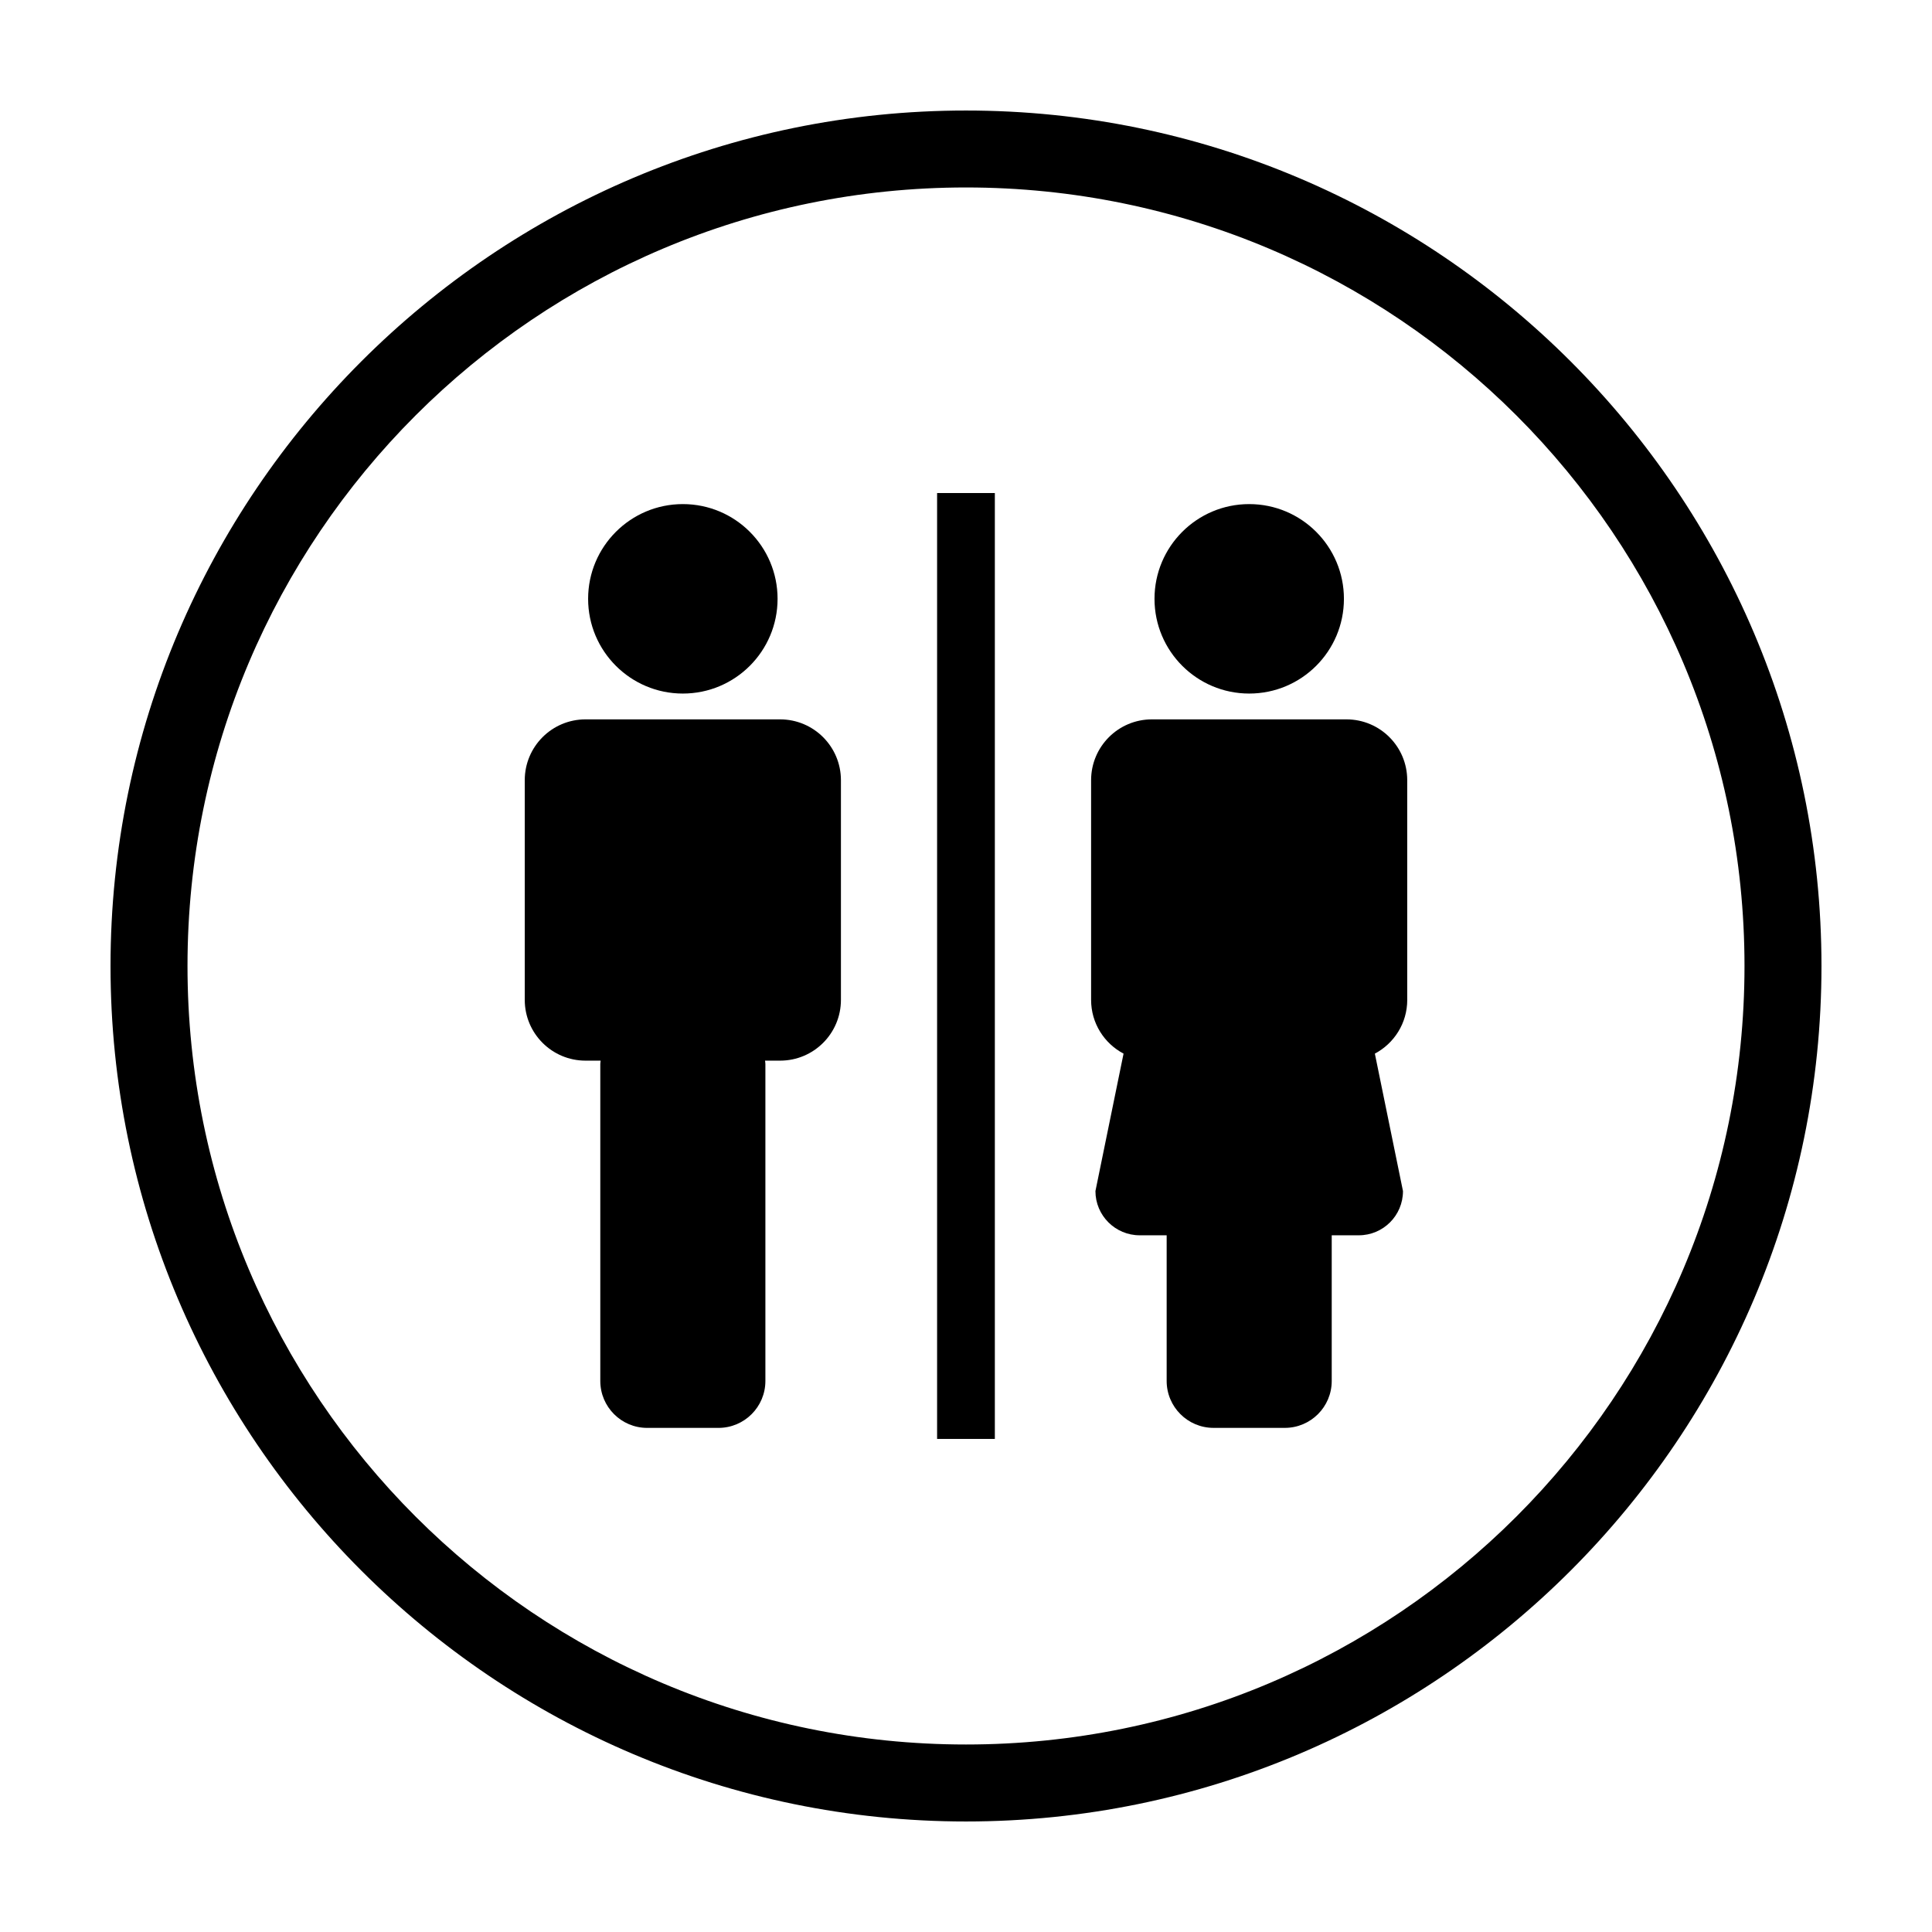<?xml version="1.0" encoding="UTF-8"?>
<!-- Uploaded to: SVG Repo, www.svgrepo.com, Generator: SVG Repo Mixer Tools -->
<svg fill="#000000" width="800px" height="800px" version="1.1" viewBox="144 144 512 512" xmlns="http://www.w3.org/2000/svg">
 <g>
  <path d="m392.34 274.66h15.305v250.67h-15.305z"/>
  <path d="m324.96 327.8c13.871 0 25.105-11.238 25.105-25.105 0-13.859-11.23-25.105-25.105-25.105-13.863 0-25.102 11.246-25.102 25.105s11.234 25.105 25.102 25.105z"/>
  <path d="m350.73 334.64h-51.559c-8.898 0-16.105 7.215-16.105 16.117v58.219c0 8.902 7.211 16.105 16.105 16.105h4.004c-0.02 0.301-0.09 0.586-0.09 0.887v84.004c0 6.863 5.559 12.434 12.426 12.434h18.895c6.863 0 12.43-5.566 12.43-12.434v-84.004c0-0.297-0.066-0.578-0.09-0.887h3.996c8.914 0 16.113-7.211 16.113-16.105v-58.219c-0.008-8.902-7.215-16.117-16.125-16.117z"/>
  <path d="m475.05 327.8c13.875 0 25.105-11.238 25.105-25.105 0-13.859-11.23-25.105-25.105-25.105-13.859 0-25.094 11.246-25.094 25.105s11.234 25.105 25.094 25.105z"/>
  <path d="m516.93 408.98v-58.219c0-8.906-7.199-16.121-16.113-16.121h-51.559c-8.891 0-16.105 7.215-16.105 16.121v58.219c0 6.188 3.488 11.547 8.602 14.242l-7.453 36.426c0 6.473 5.254 11.719 11.734 11.719h7.141v38.605c0 6.856 5.562 12.43 12.43 12.43h18.883c6.863 0 12.43-5.562 12.43-12.43v-38.605h7.16c6.488 0 11.723-5.246 11.723-11.719l-7.453-36.426c5.102-2.699 8.582-8.059 8.582-14.242z"/>
  <path d="m400 173.29c-125.01 0-226.71 101.7-226.71 226.71s101.7 226.71 226.71 226.71 226.71-101.7 226.71-226.71c-0.004-125.01-101.71-226.71-226.71-226.71zm0 433.02c-113.95 0-206.31-92.363-206.31-206.31 0-113.94 92.363-206.32 206.31-206.32 113.94 0 206.31 92.367 206.31 206.32 0 113.95-92.367 206.31-206.31 206.31z"/>
 </g>
</svg>
